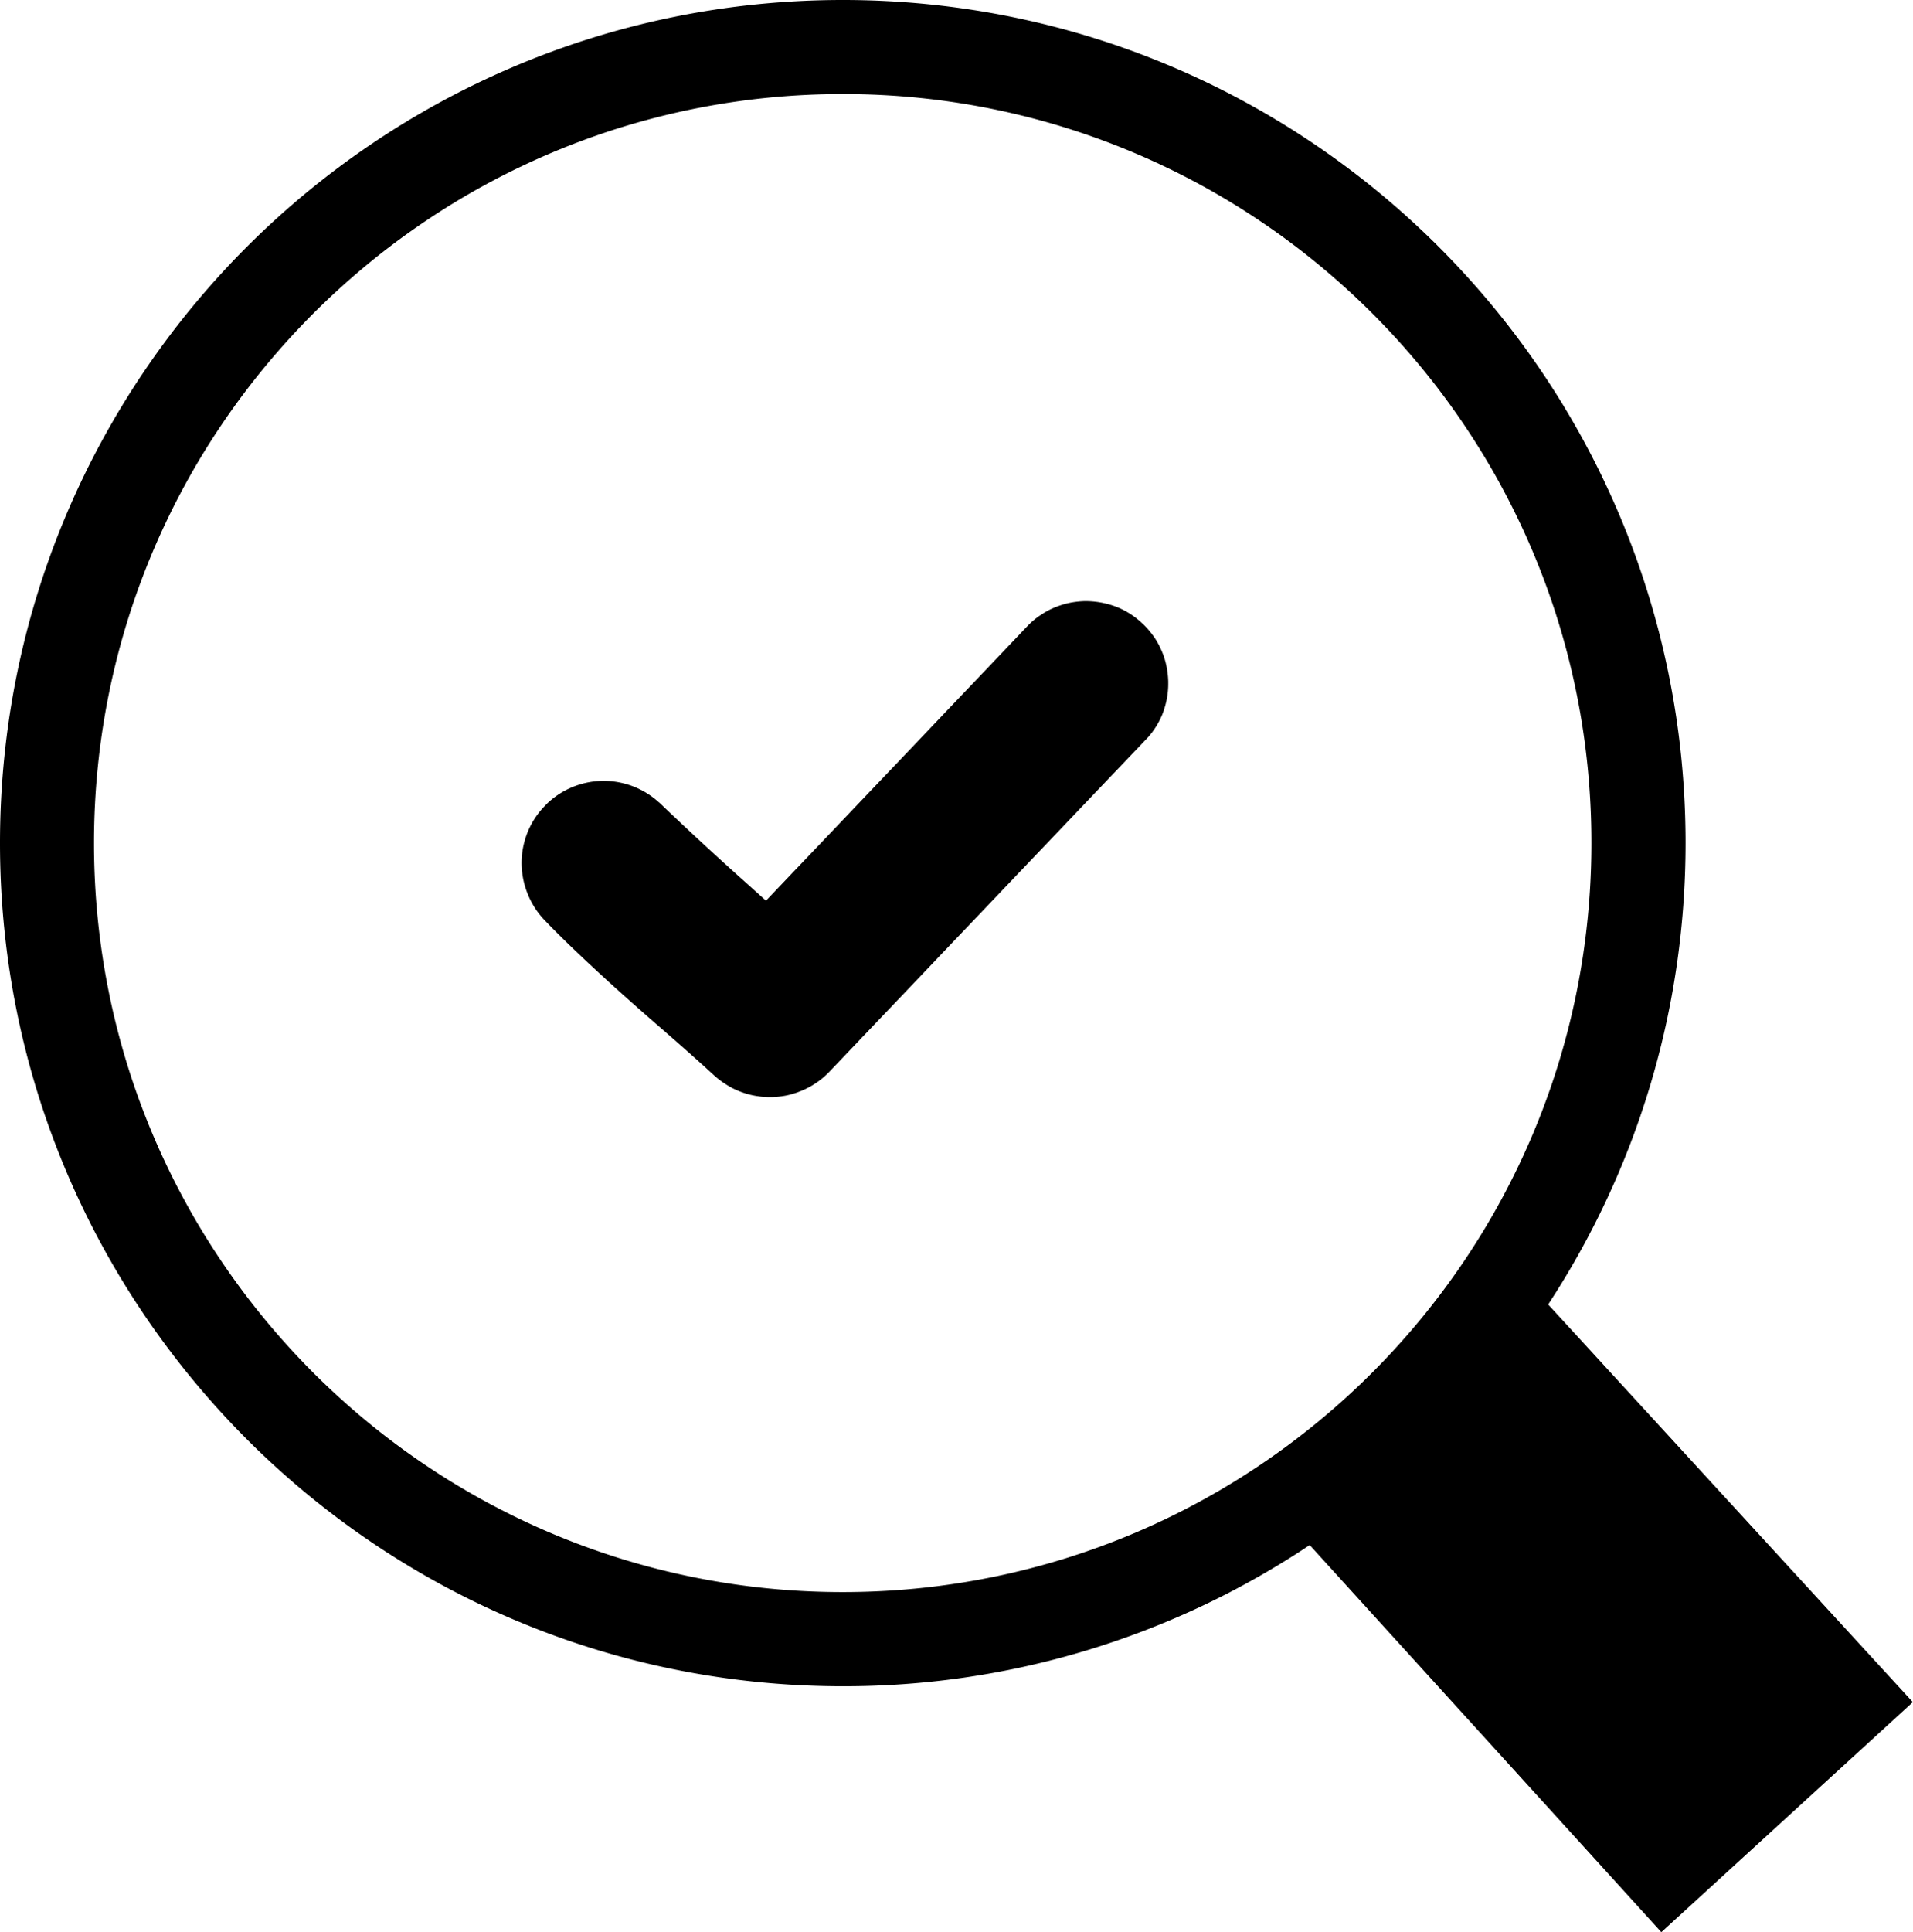 <svg xmlns="http://www.w3.org/2000/svg" viewBox="0 0 121.7 122.88"><path d="M34.57 58.44a5.188 5.188 0 01-.98-1.54c-.39-.94-.5-1.95-.33-2.91.17-.96.6-1.87 1.29-2.62l.25-.26a5.207 5.207 0 017.11-.09l.03.02c1.43 1.37 3.84 3.61 5.43 5.02l1.36 1.22L65.38 39.8c.23-.24.49-.46.77-.65s.57-.36.88-.49c.31-.13.63-.24.96-.31.33-.07.67-.11 1-.12h.02a5.51 5.51 0 011.98.35c.31.12.61.27.89.45.27.17.53.37.78.61l.12.11c.23.23.44.48.63.75s.35.57.48.87c.14.31.24.63.31.96.07.32.11.66.12 1.01v.17c0 .3-.03.59-.08.89-.06.32-.15.64-.26.94-.12.31-.27.61-.45.89s-.38.55-.62.79L52.78 68.14a5.21 5.21 0 01-1.63 1.16c-.31.14-.63.25-.95.33-.32.08-.66.12-1 .14h-.09c-.31.01-.62-.01-.92-.06l-.08-.01c-.31-.05-.61-.13-.89-.23-.31-.11-.62-.25-.91-.43l-.05-.03c-.27-.17-.53-.35-.76-.56l-.05-.04c-1.17-1.08-2.44-2.19-3.72-3.3-2.22-1.93-5.31-4.71-7.16-6.67zM53.62 0c14.81 0 28.21 6 37.91 15.7 9.7 9.7 15.7 23.11 15.7 37.91 0 10.83-3.21 20.91-8.74 29.35l23.2 25.29-16 14.63-22.37-24.62a53.359 53.359 0 01-29.7 8.98c-14.81 0-28.21-6-37.91-15.7C6 81.82 0 68.42 0 53.62 0 38.81 6 25.41 15.7 15.7 25.41 6 38.81 0 53.62 0zM87.3 19.93C78.68 11.31 66.77 5.98 53.62 5.98c-13.16 0-25.06 5.33-33.68 13.95-8.63 8.62-13.96 20.53-13.96 33.69 0 13.15 5.33 25.06 13.95 33.68 8.62 8.62 20.53 13.95 33.68 13.95 13.15 0 25.06-5.33 33.68-13.95 8.62-8.62 13.95-20.53 13.95-33.68.01-13.16-5.32-25.07-13.94-33.69z" fill-rule="evenodd" clip-rule="evenodd"/></svg>